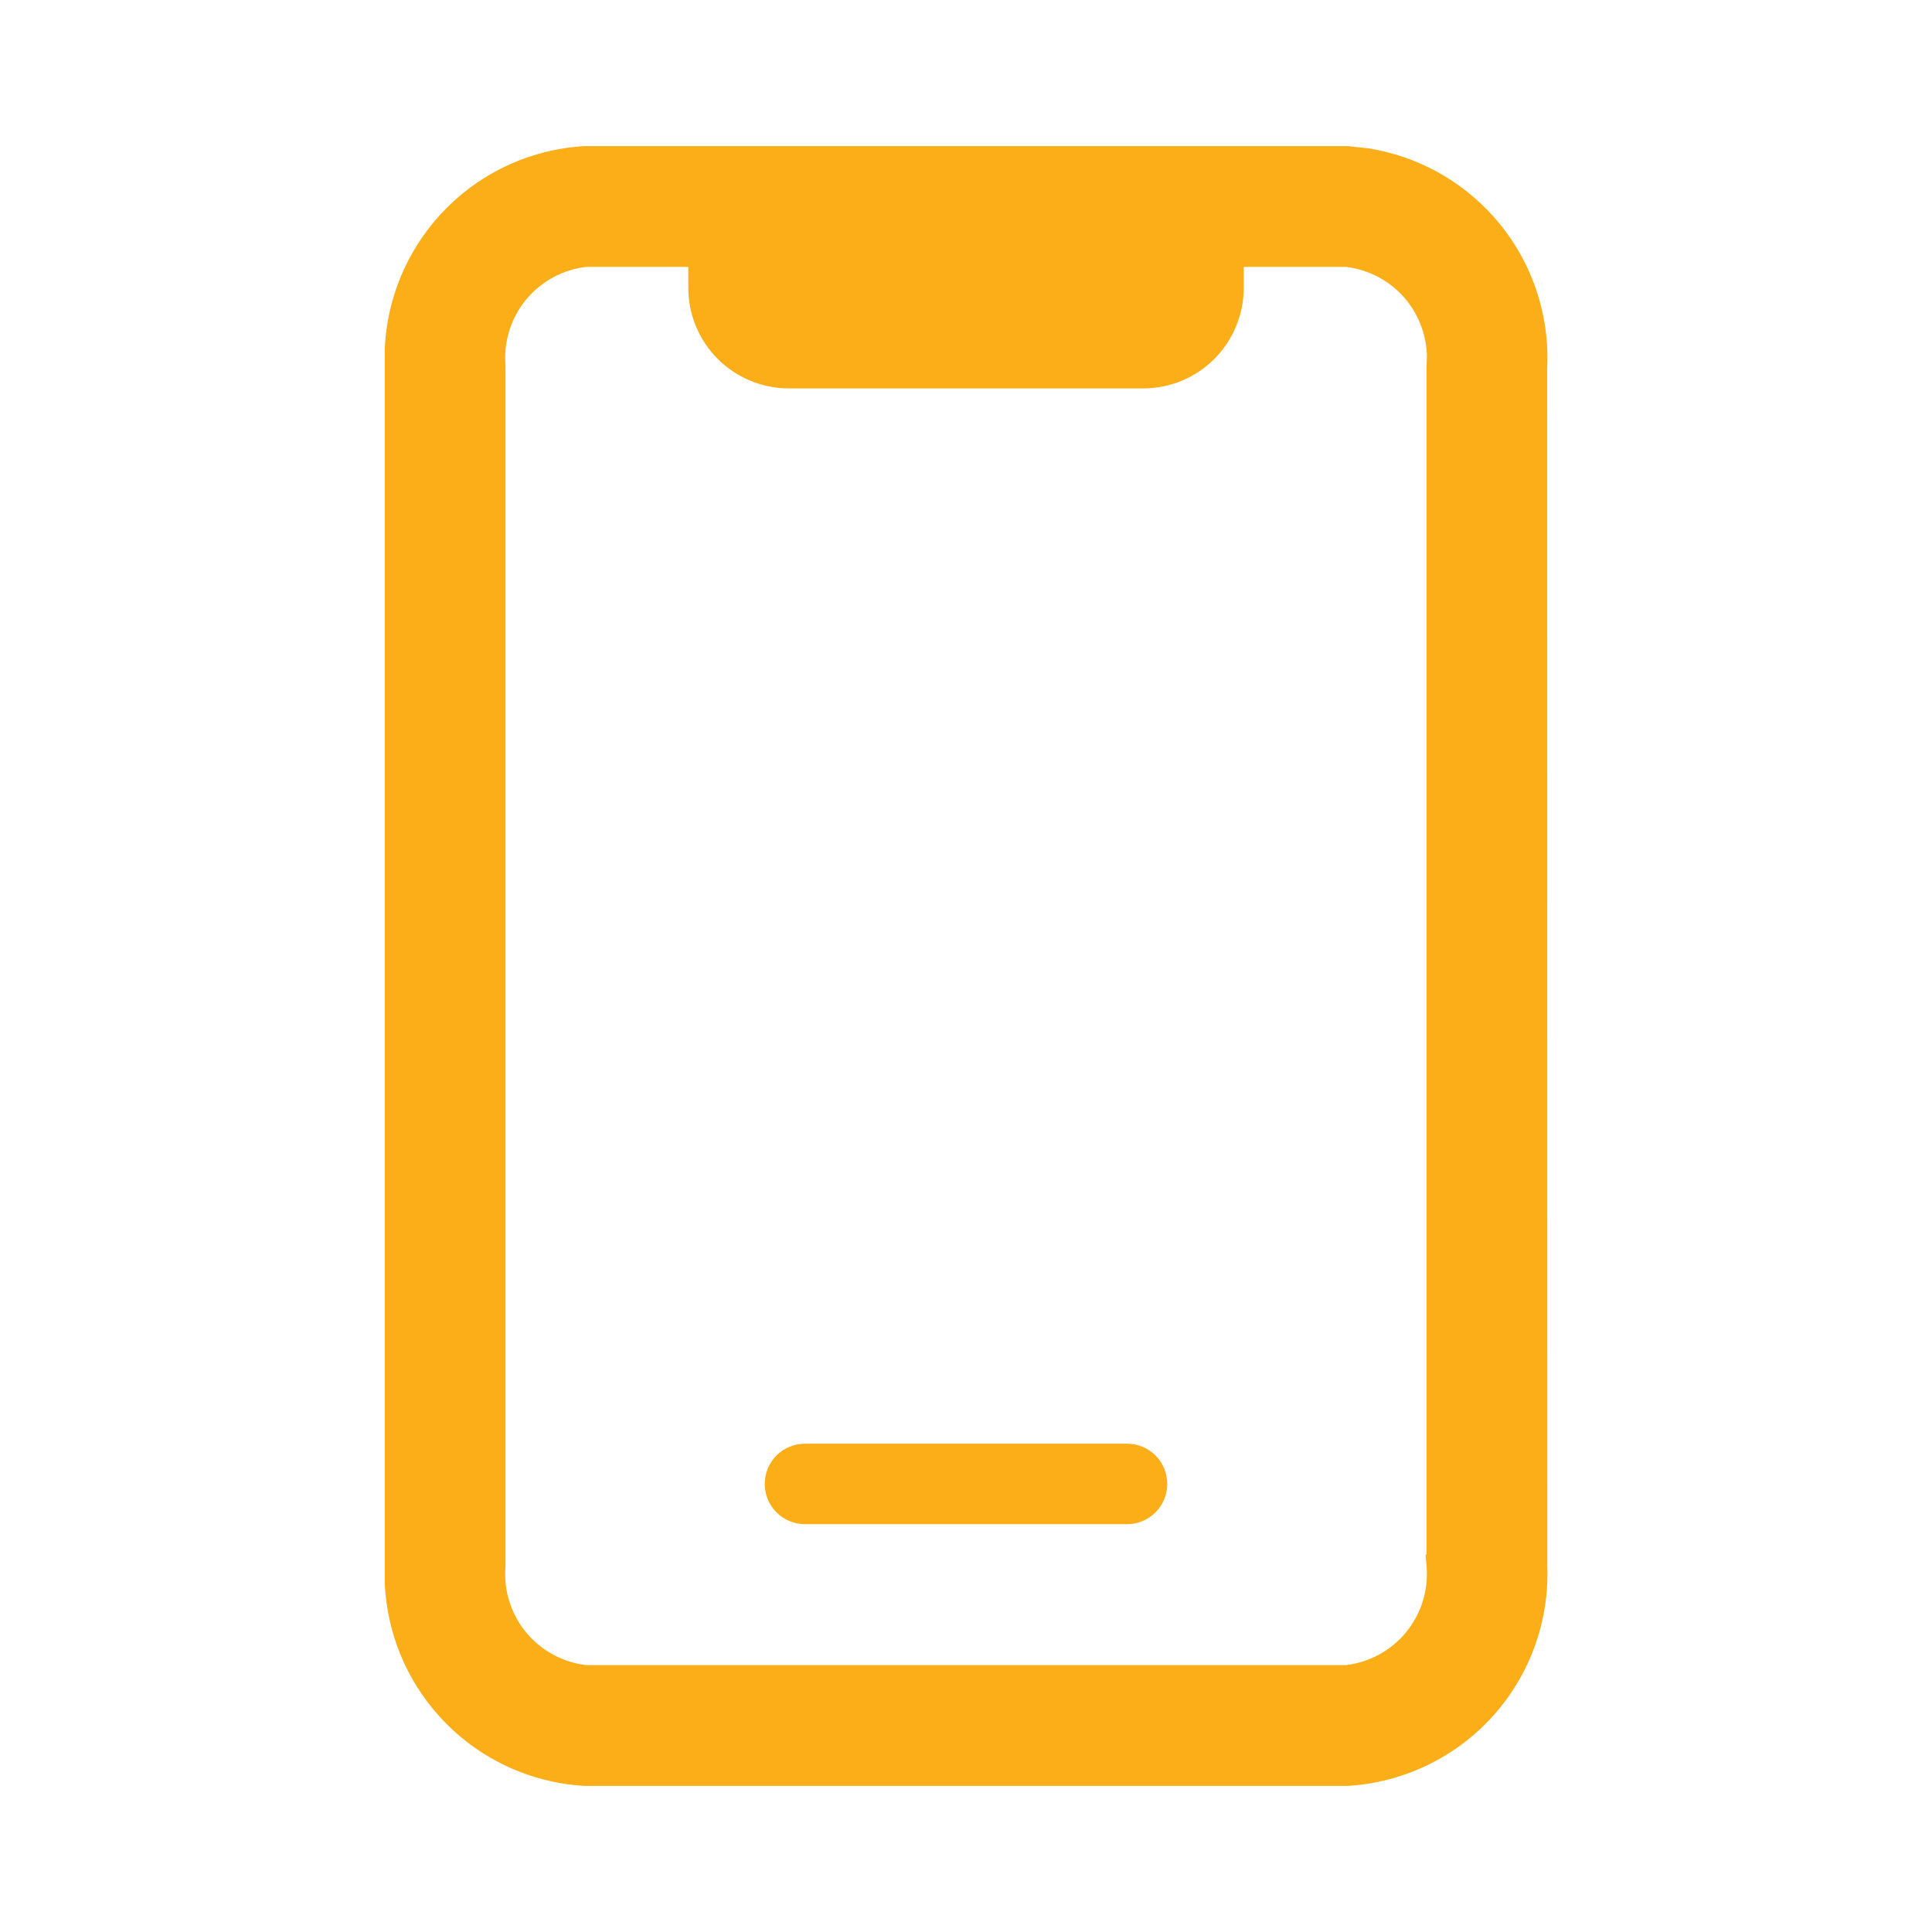 <svg width="24" height="24" viewBox="0 0 24 24" fill="none" xmlns="http://www.w3.org/2000/svg">
<path d="M16.737 1.94L16.983 1.967C17.55 2.058 18.071 2.34 18.457 2.771C18.897 3.262 19.126 3.906 19.095 4.565L19.096 19.435H19.095C19.126 20.093 18.897 20.738 18.457 21.229C18.016 21.721 17.397 22.02 16.737 22.06H7.263C6.602 22.02 5.984 21.722 5.543 21.229C5.157 20.798 4.933 20.248 4.905 19.675V4.325C4.933 3.752 5.157 3.202 5.543 2.771C5.984 2.278 6.602 1.98 7.263 1.94H16.737ZM6.155 19.446C6.127 19.776 6.229 20.104 6.44 20.359C6.65 20.612 6.95 20.774 7.277 20.81H16.723C17.05 20.774 17.351 20.613 17.561 20.359C17.771 20.104 17.874 19.776 17.846 19.446L17.845 19.435H17.846V4.554L17.851 4.431C17.847 4.144 17.745 3.865 17.561 3.641C17.351 3.387 17.05 3.226 16.723 3.19H15.325V3.575C15.325 3.873 15.207 4.16 14.996 4.371C14.785 4.582 14.499 4.7 14.2 4.7H9.8C9.502 4.7 9.216 4.581 9.005 4.371C8.794 4.16 8.675 3.873 8.675 3.575V3.19H7.277C6.95 3.226 6.65 3.388 6.44 3.641C6.229 3.896 6.127 4.224 6.155 4.554V19.446Z" fill="#FBAE17" stroke="#FBAE17" stroke-width="0.25"/>
<path d="M10 18.934H14C14.133 18.934 14.26 18.881 14.354 18.788C14.447 18.694 14.5 18.567 14.5 18.434C14.5 18.301 14.447 18.174 14.354 18.08C14.26 17.987 14.133 17.934 14 17.934H10C9.867 17.934 9.74 17.987 9.646 18.08C9.553 18.174 9.5 18.301 9.5 18.434C9.5 18.567 9.553 18.694 9.646 18.788C9.74 18.881 9.867 18.934 10 18.934Z" fill="#FBAE17"/>
</svg>
